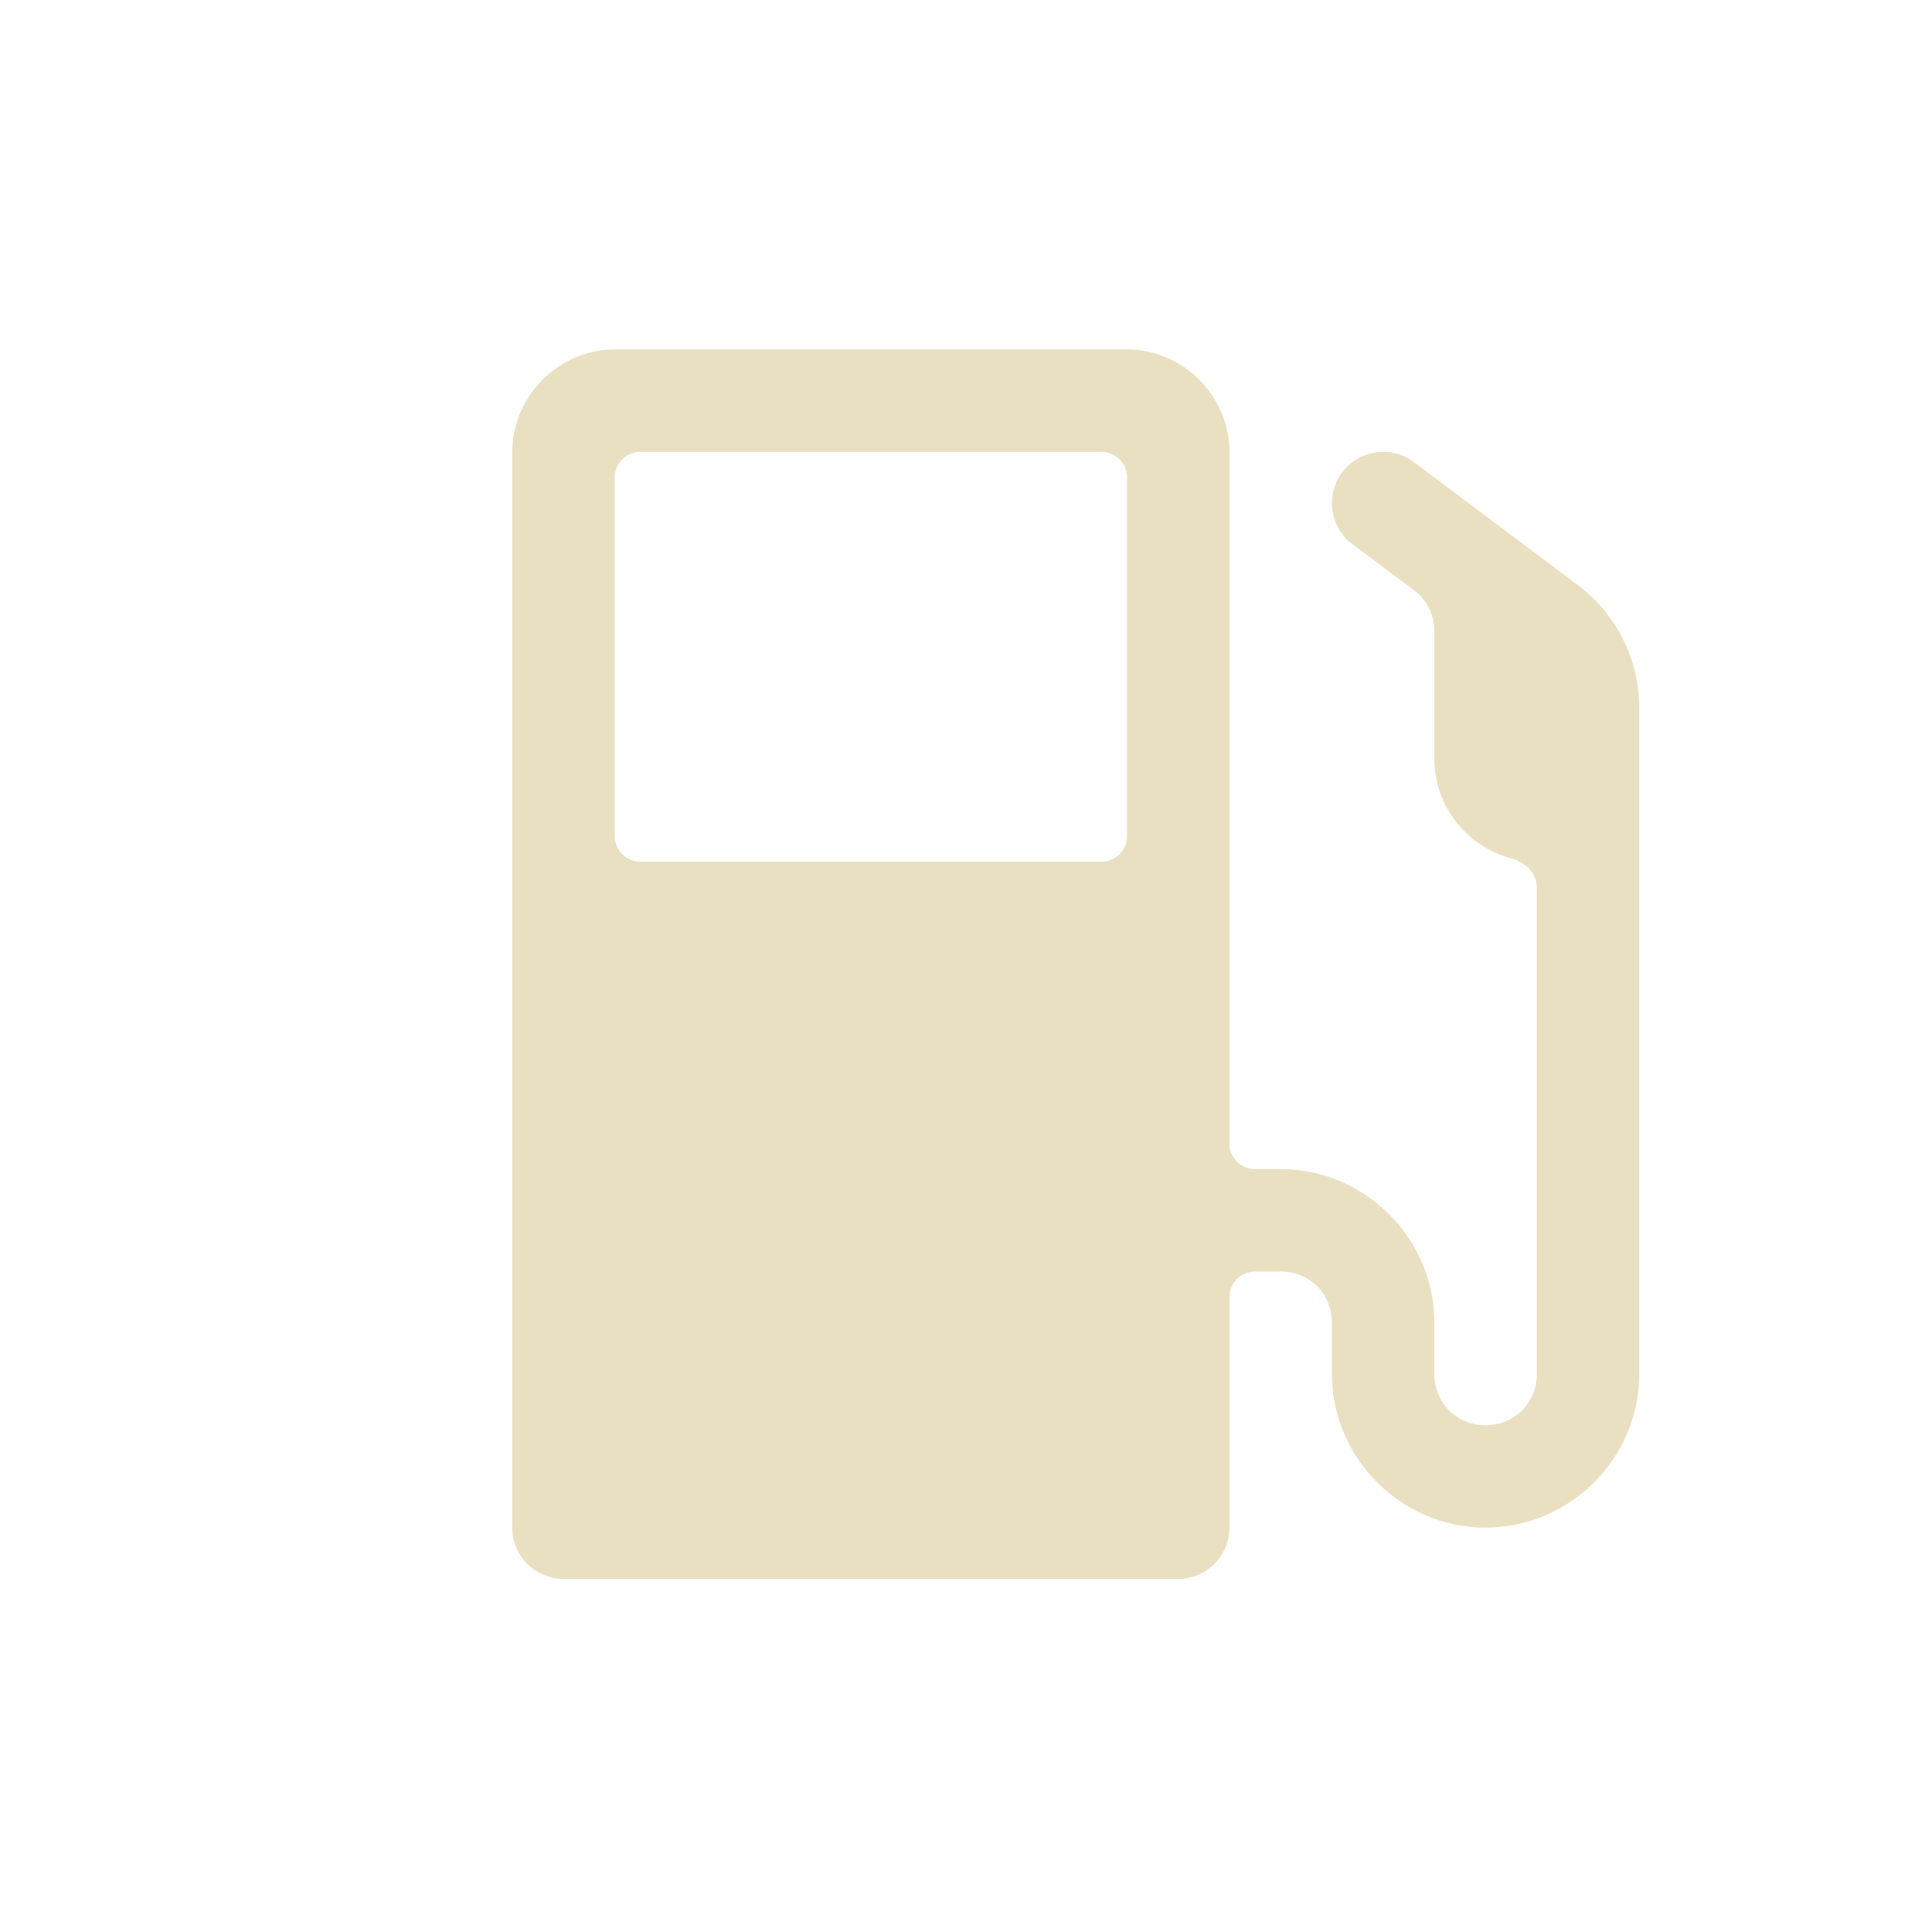 <svg xmlns="http://www.w3.org/2000/svg" width="88" height="88" viewBox="0 0 88 88" fill="none"><path d="M28.001 15.916C25.456 15.916 23.334 18.038 23.334 20.583V69.583C23.334 70.871 24.378 71.916 25.667 71.916H53.667C54.956 71.916 56 70.871 56 69.583V59.083C56 58.438 56.523 57.916 57.167 57.916H58.334C59.65 57.916 60.667 58.933 60.667 60.249V62.582C60.667 66.421 63.829 69.582 67.667 69.582C71.505 69.582 74.667 66.421 74.667 62.582V32.249C74.667 30.048 73.63 27.969 71.869 26.648L64.4 21.048C63.26 20.193 61.802 20.606 61.132 21.517C60.368 22.555 60.569 24.012 61.602 24.785L64.4 26.881C64.988 27.322 65.334 28.014 65.334 28.75V34.583C65.334 36.735 66.844 38.581 68.848 39.103C69.47 39.266 70.001 39.772 70.001 40.416V62.583C70.001 63.899 68.984 64.916 67.668 64.916C66.351 64.916 65.334 63.899 65.334 62.583V60.25C65.334 56.411 62.173 53.25 58.334 53.25H57.168C56.523 53.25 56.001 52.727 56.001 52.083V20.583C56.001 18.038 53.879 15.916 51.334 15.916L28.001 15.916ZM29.168 20.583H50.168C50.814 20.583 51.334 21.103 51.334 21.749V38.082C51.334 38.729 50.814 39.249 50.168 39.249H29.168C28.521 39.249 28.001 38.729 28.001 38.082V21.749C28.001 21.103 28.521 20.583 29.168 20.583Z" fill="#E9E0C1"></path></svg>